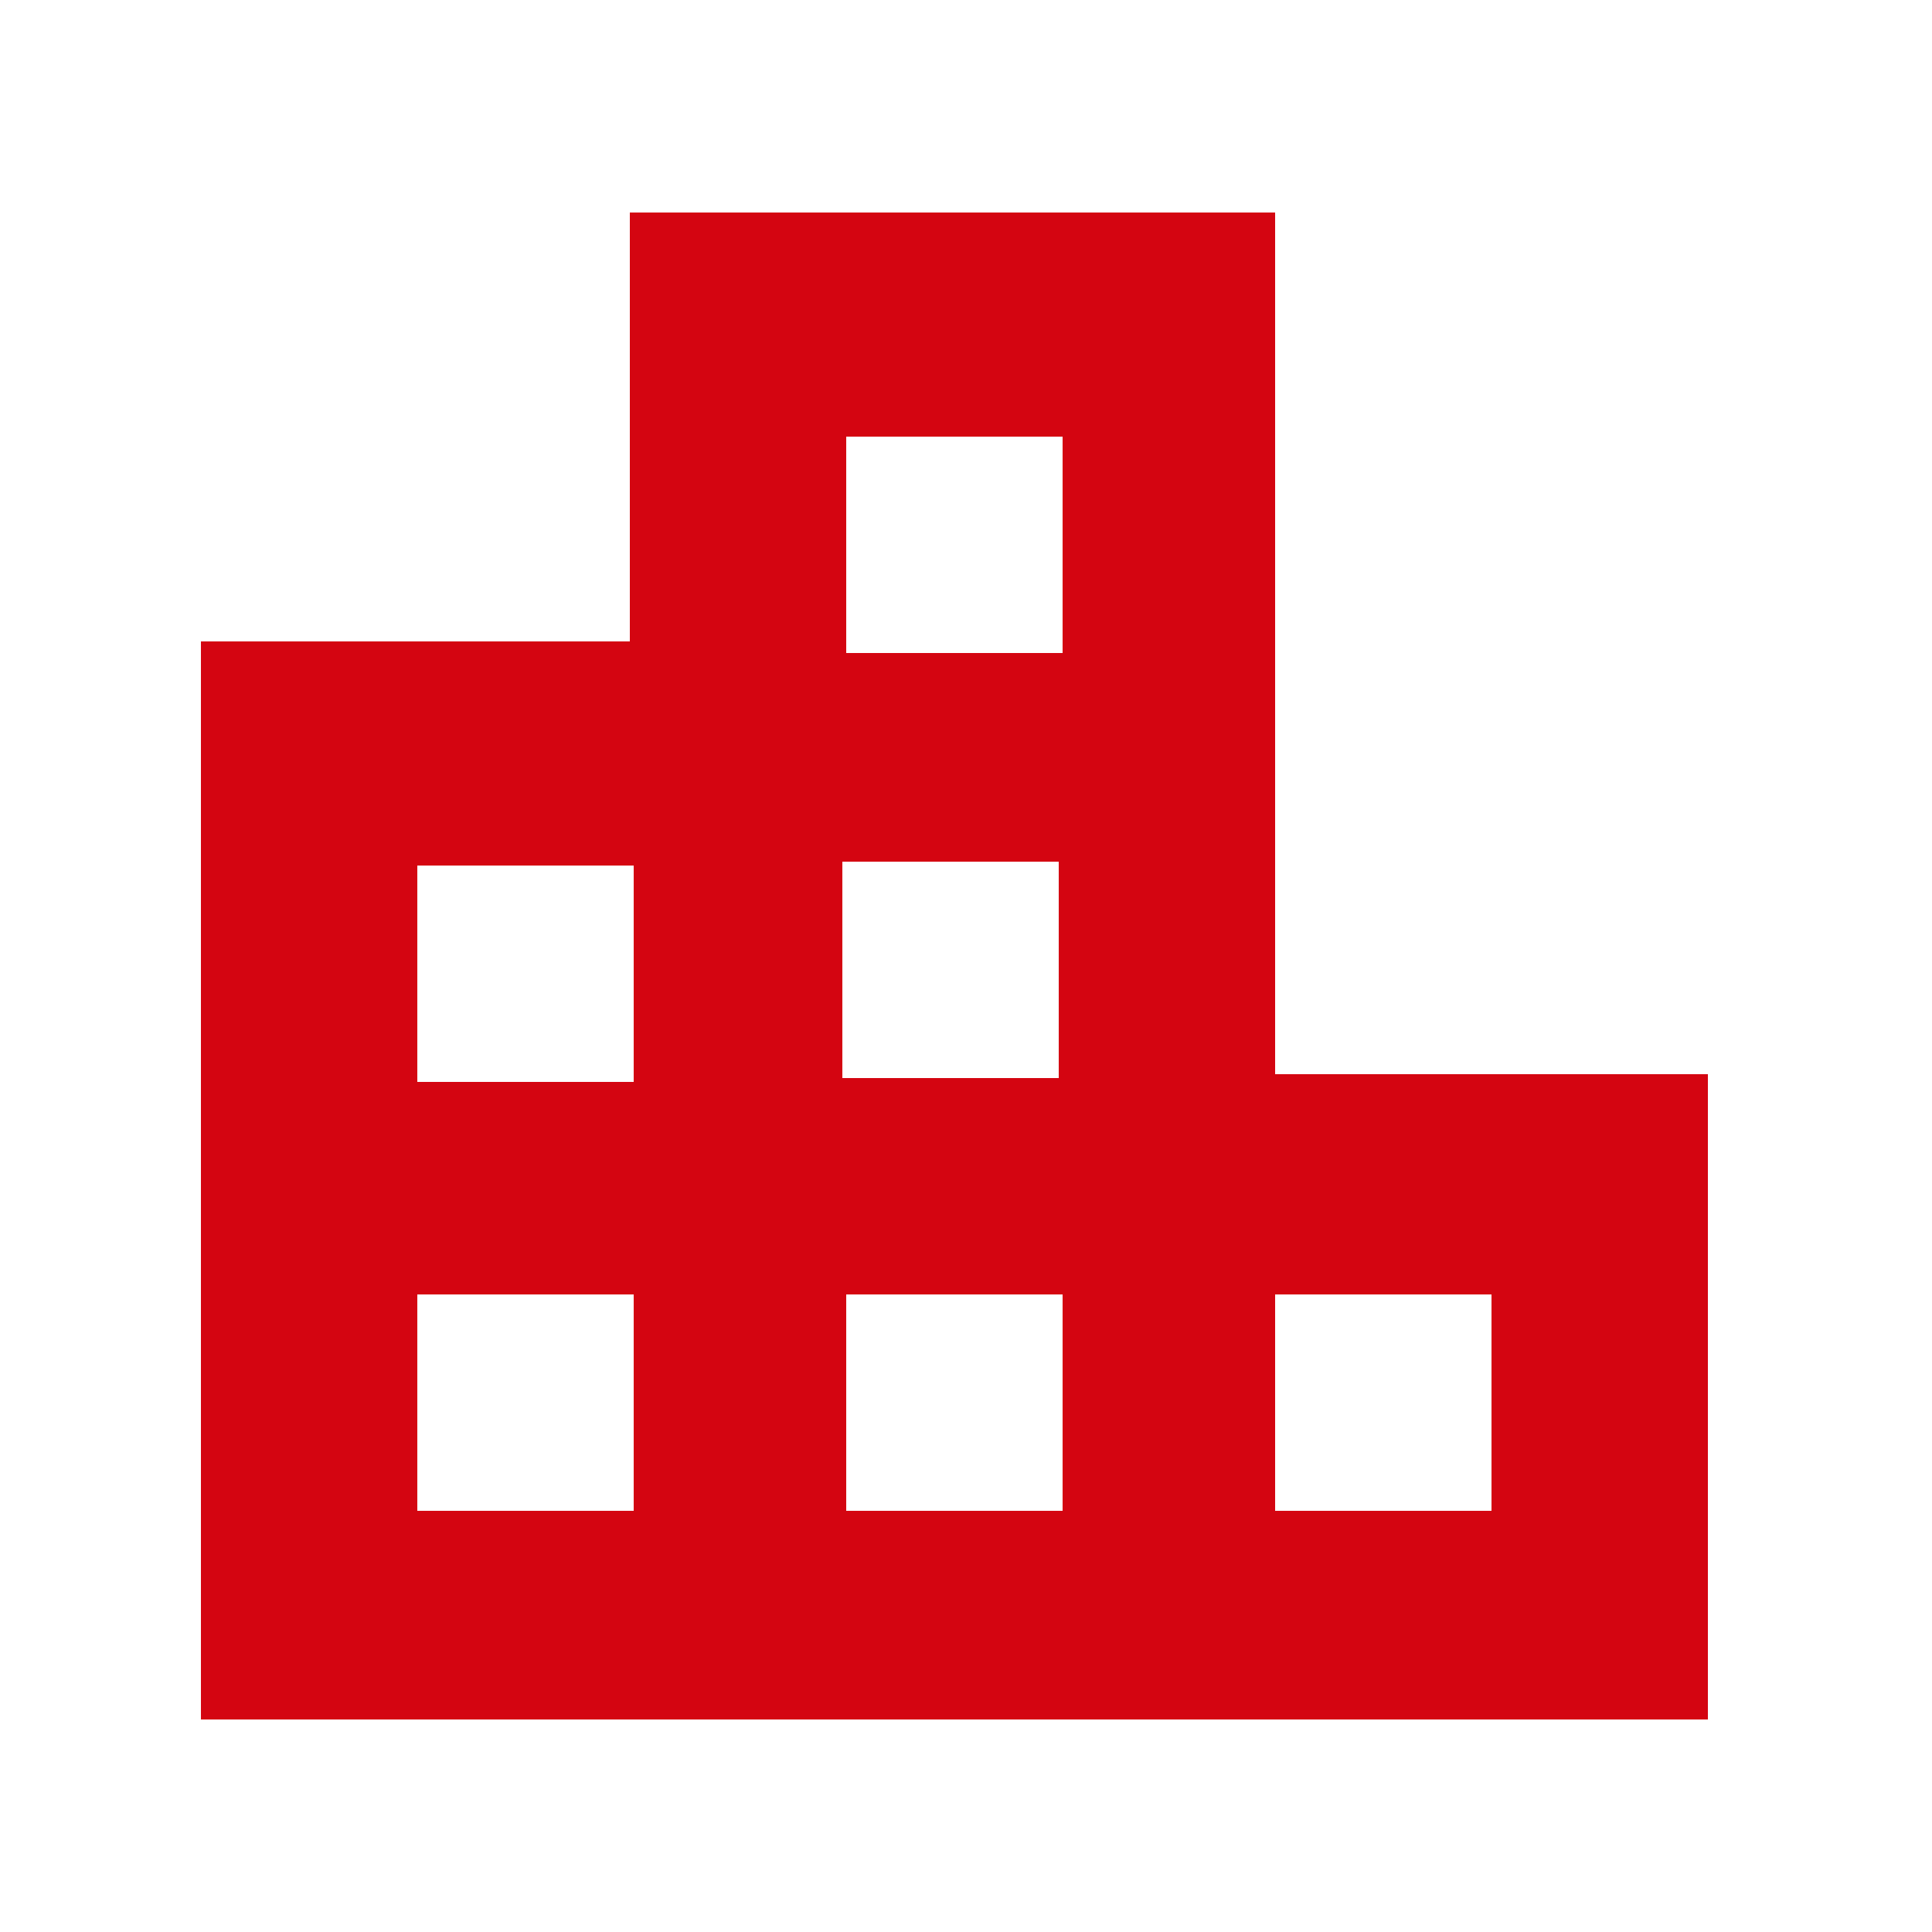 <?xml version="1.0" encoding="utf-8"?>
<!-- Generator: Adobe Illustrator 19.2.1, SVG Export Plug-In . SVG Version: 6.00 Build 0)  -->
<svg version="1.1" id="Ebene_1" xmlns="http://www.w3.org/2000/svg" xmlns:xlink="http://www.w3.org/1999/xlink" x="0px" y="0px"
	 viewBox="0 0 50 50" style="enable-background:new 0 0 50 50;" xml:space="preserve">
<style type="text/css">
	.st0{fill:#D40511;}
</style>
<path class="st0" d="M33,27.9v-5.6v-5.6V5.5H16.3v11.1H5.2v11.1v5.6v11.2h11.1h5.6h5.6h5.6h11.1V27.8H33V27.9z M27.4,27.9h-5.6v-5.6
	h5.6V27.9L27.4,27.9z M21.9,11.3h5.6v5.6h-5.6l0,0V11.3L21.9,11.3z M10.8,22.4h5.6V28h-5.6V22.4L10.8,22.4z M10.8,39.1v-5.6h5.6v5.6
	H10.8L10.8,39.1z M21.9,39.1v-5.6h5.6v5.6H21.9L21.9,39.1z M38.6,39.1H33v-5.6h5.6V39.1L38.6,39.1z"/>
</svg>
